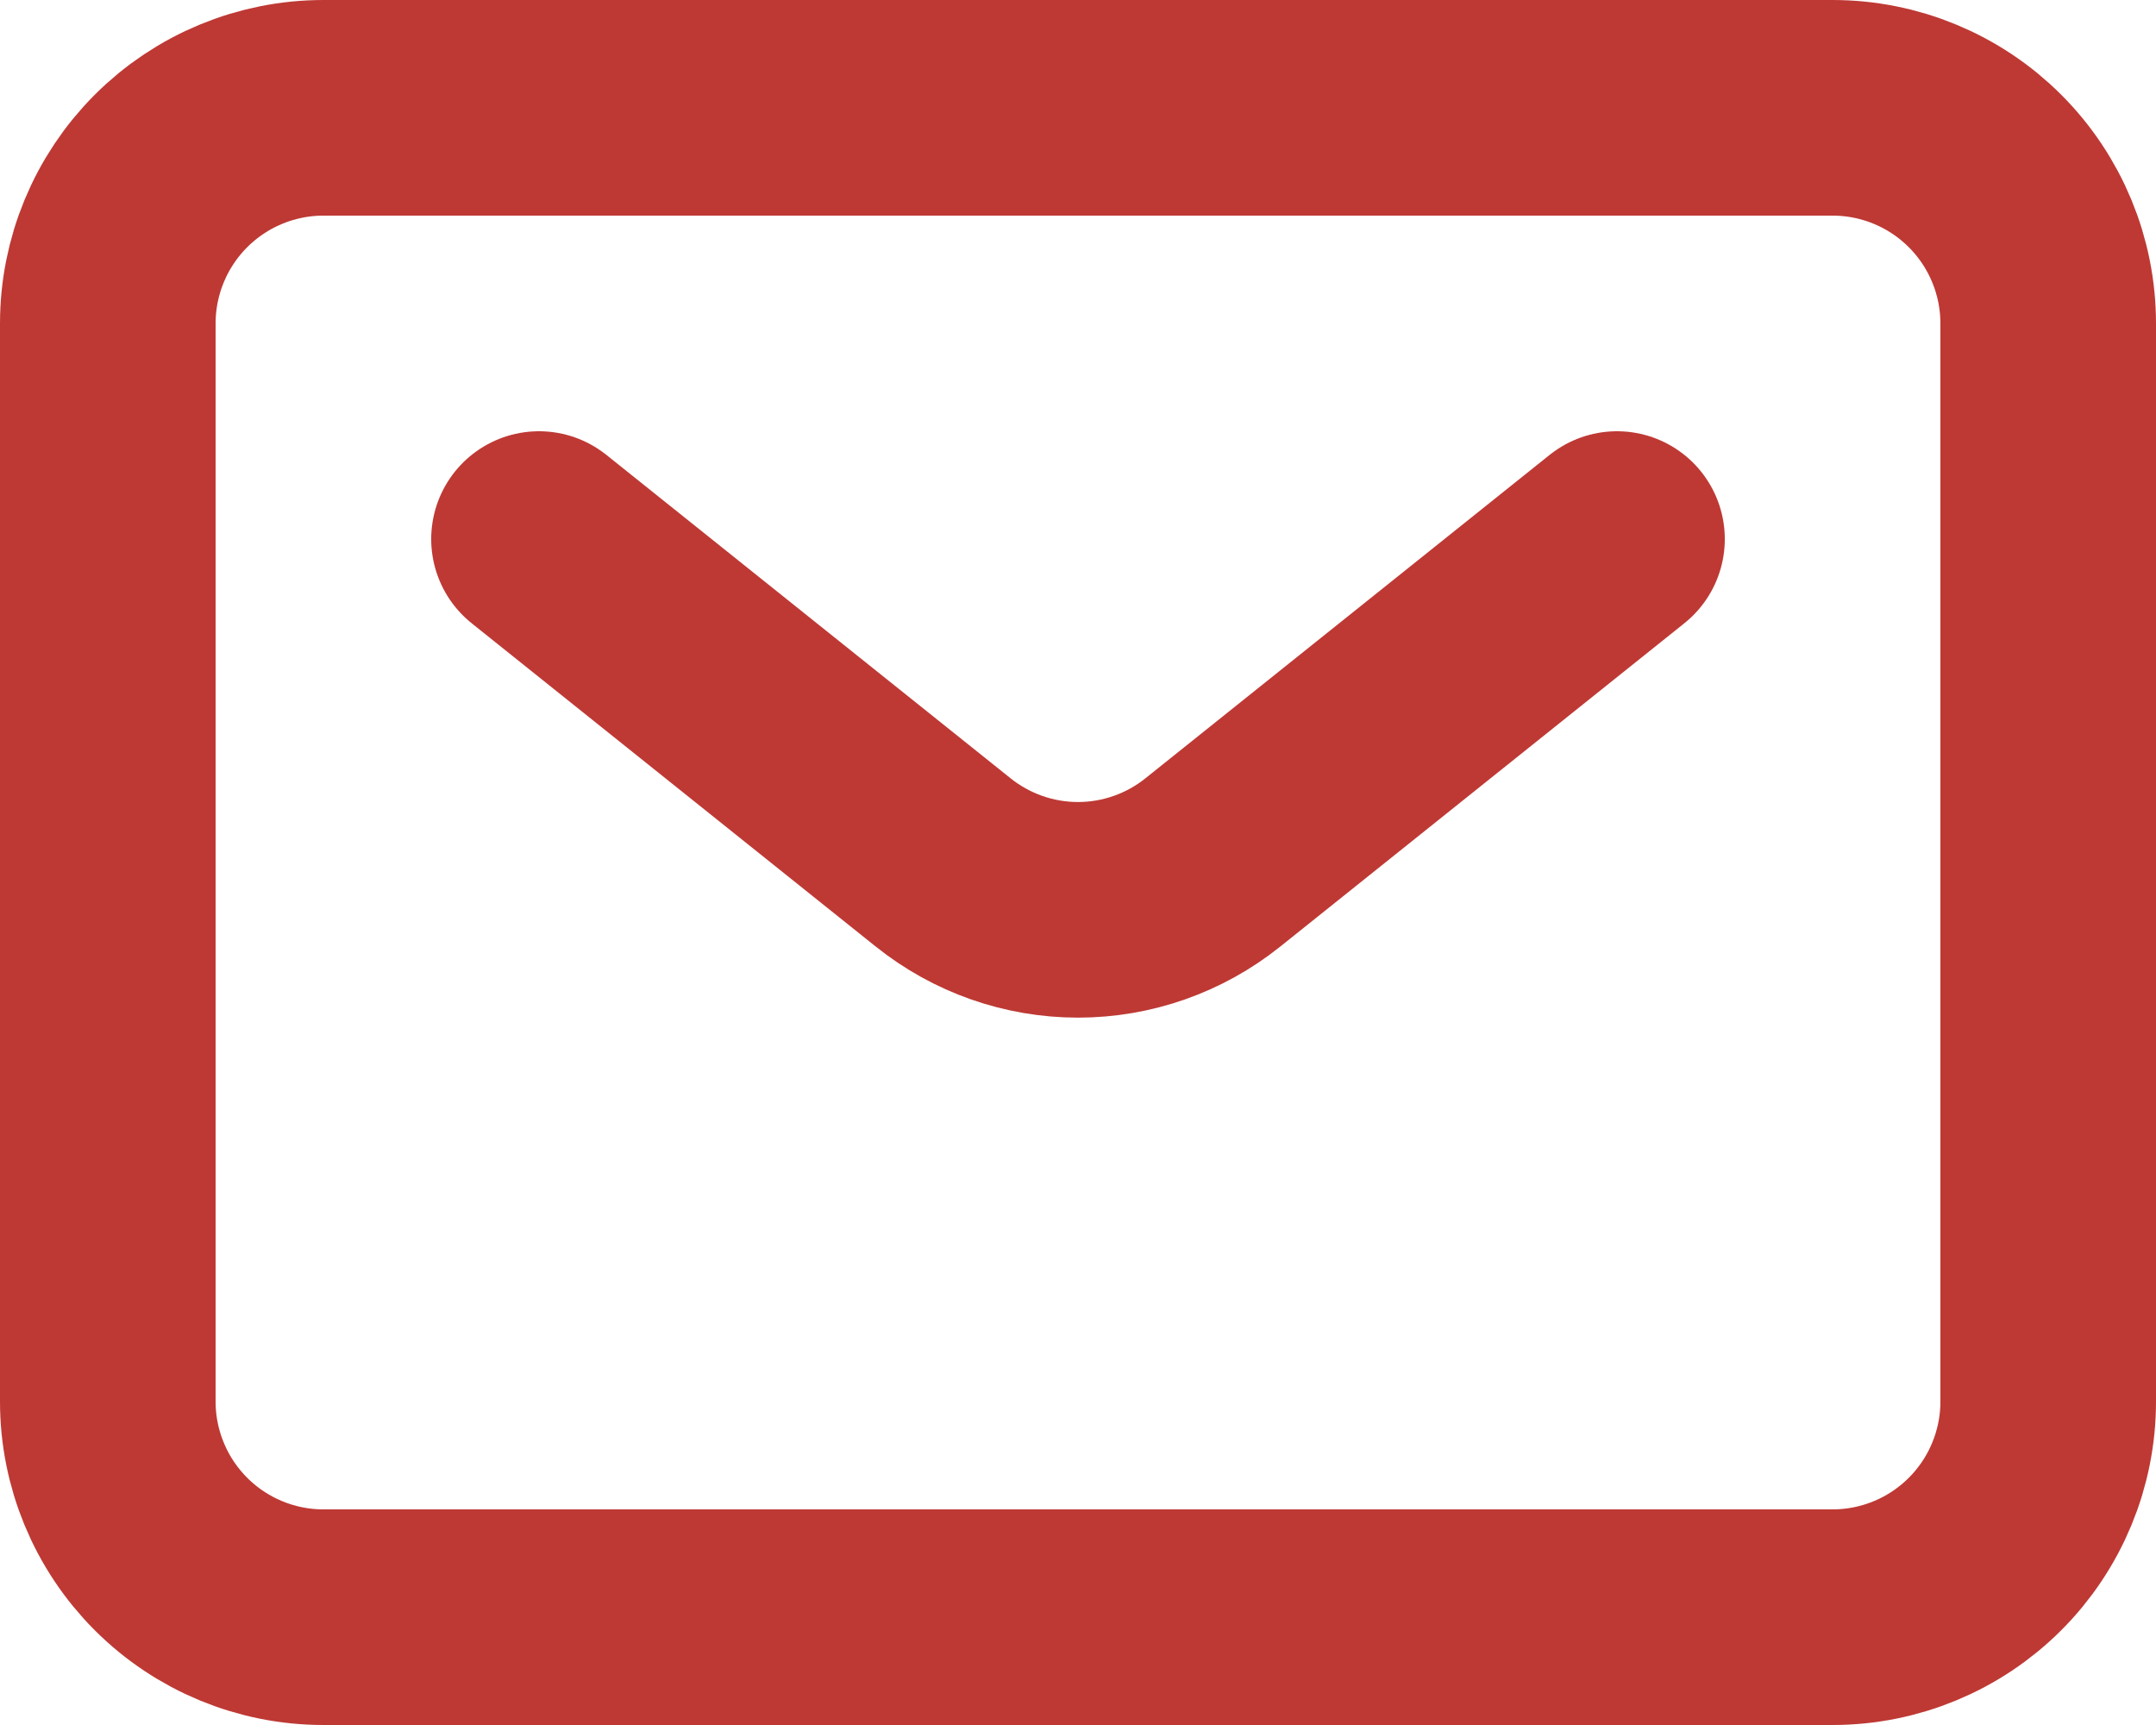 <svg width="20" height="16" viewBox="0 0 20 16" fill="none" xmlns="http://www.w3.org/2000/svg">
<path d="M5 5L8.75 8C9.105 8.284 9.546 8.439 10 8.439C10.454 8.439 10.895 8.284 11.25 8L15 5M19 13V3C19 2.47 18.789 1.961 18.414 1.586C18.039 1.211 17.53 1 17 1H3C2.47 1 1.961 1.211 1.586 1.586C1.211 1.961 1 2.47 1 3V13C1 13.53 1.211 14.039 1.586 14.414C1.961 14.789 2.47 15 3 15H17C17.53 15 18.039 14.789 18.414 14.414C18.789 14.039 19 13.53 19 13Z" stroke="#BE3934" stroke-width="2" stroke-linecap="round" stroke-linejoin="round"/>
</svg>
